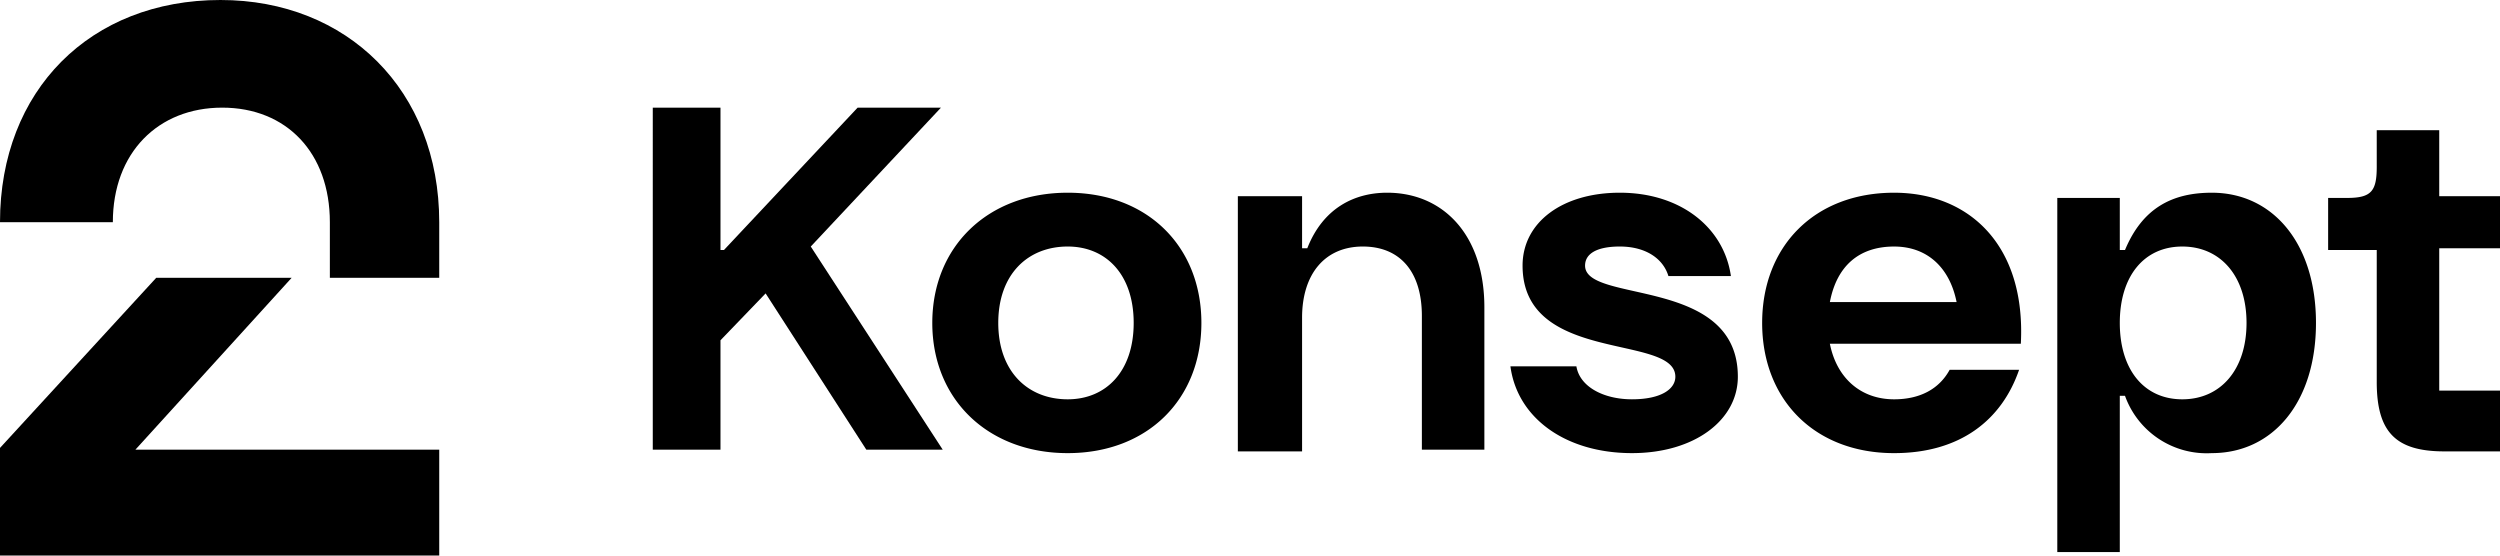 <svg xmlns="http://www.w3.org/2000/svg" width="144" height="32"><path d="M12.7 0C20 0 25.3 5.2 25.3 12.8V16H19v-3.2c0-4-2.5-6.6-6.2-6.6s-6.3 2.6-6.3 6.6H0C0 5.2 5.2 0 12.7 0zM0 32h25.3v-6.1H7.8l9-9.9H9l-9 9.8V32zM37.6 6.2h3.9v8.2h.2l7.7-8.2h4.8l-7.5 8 7.6 11.7h-4.4l-5.8-9-2.6 2.7v6.3h-3.9z"/><path d="M53.7 18.6c0-4.4 3.2-7.5 7.8-7.5s7.7 3.1 7.7 7.5-3.1 7.5-7.7 7.5-7.8-3.1-7.8-7.5zm7.8 4.4c2.2 0 3.8-1.6 3.8-4.4 0-2.8-1.6-4.4-3.8-4.4-2.3 0-4 1.6-4 4.4 0 2.8 1.7 4.4 4 4.4zm9.7-11.7H75v3h.3c.9-2.3 2.7-3.2 4.6-3.2 3.2 0 5.6 2.4 5.6 6.6v8.2h-3.6v-7.7c0-2.6-1.3-4-3.4-4-2.2 0-3.5 1.6-3.5 4.1V26h-3.7V11.3zm16 9.8h3.6C91 22.3 92.4 23 94 23c1.7 0 2.5-.6 2.5-1.3 0-2.5-8.8-.7-8.8-6.4 0-2.5 2.3-4.2 5.6-4.2 3.5 0 6 2 6.4 4.8h-3.6c-.3-1-1.3-1.7-2.8-1.7-1.3 0-2 .4-2 1.1 0 2.2 8.8.6 8.8 6.4 0 2.5-2.5 4.4-6.1 4.4-3.8 0-6.6-2-7-5zm14.3-2.5c0-4.4 3-7.5 7.6-7.5 4.3 0 7.6 3 7.3 8.7h-11c.4 2 1.8 3.2 3.7 3.2 1.5 0 2.6-.6 3.2-1.7h4c-1 2.9-3.4 4.8-7.2 4.8-4.6 0-7.6-3.1-7.6-7.5zm11.2-1.2c-.4-2-1.7-3.2-3.6-3.2-2 0-3.3 1.1-3.7 3.2h7.3zm5.8-6h3.6v3h.3c1-2.4 2.7-3.3 5-3.3 3.5 0 6 2.9 6 7.5s-2.5 7.5-6 7.5a5 5 0 01-5-3.3h-.3v9h-3.6V11.2zm7.2 11.6c2.2 0 3.7-1.7 3.7-4.4s-1.5-4.4-3.7-4.4-3.6 1.7-3.6 4.4 1.4 4.4 3.6 4.4zm11.2-1v-7.6h-2.8v-3h1.1c1.4 0 1.7-.4 1.7-1.8V7.5h3.6v3.8h3.5v3h-3.5v8.2h3.5V26h-3.2c-2.8 0-3.9-1.1-3.9-4z"/></svg>